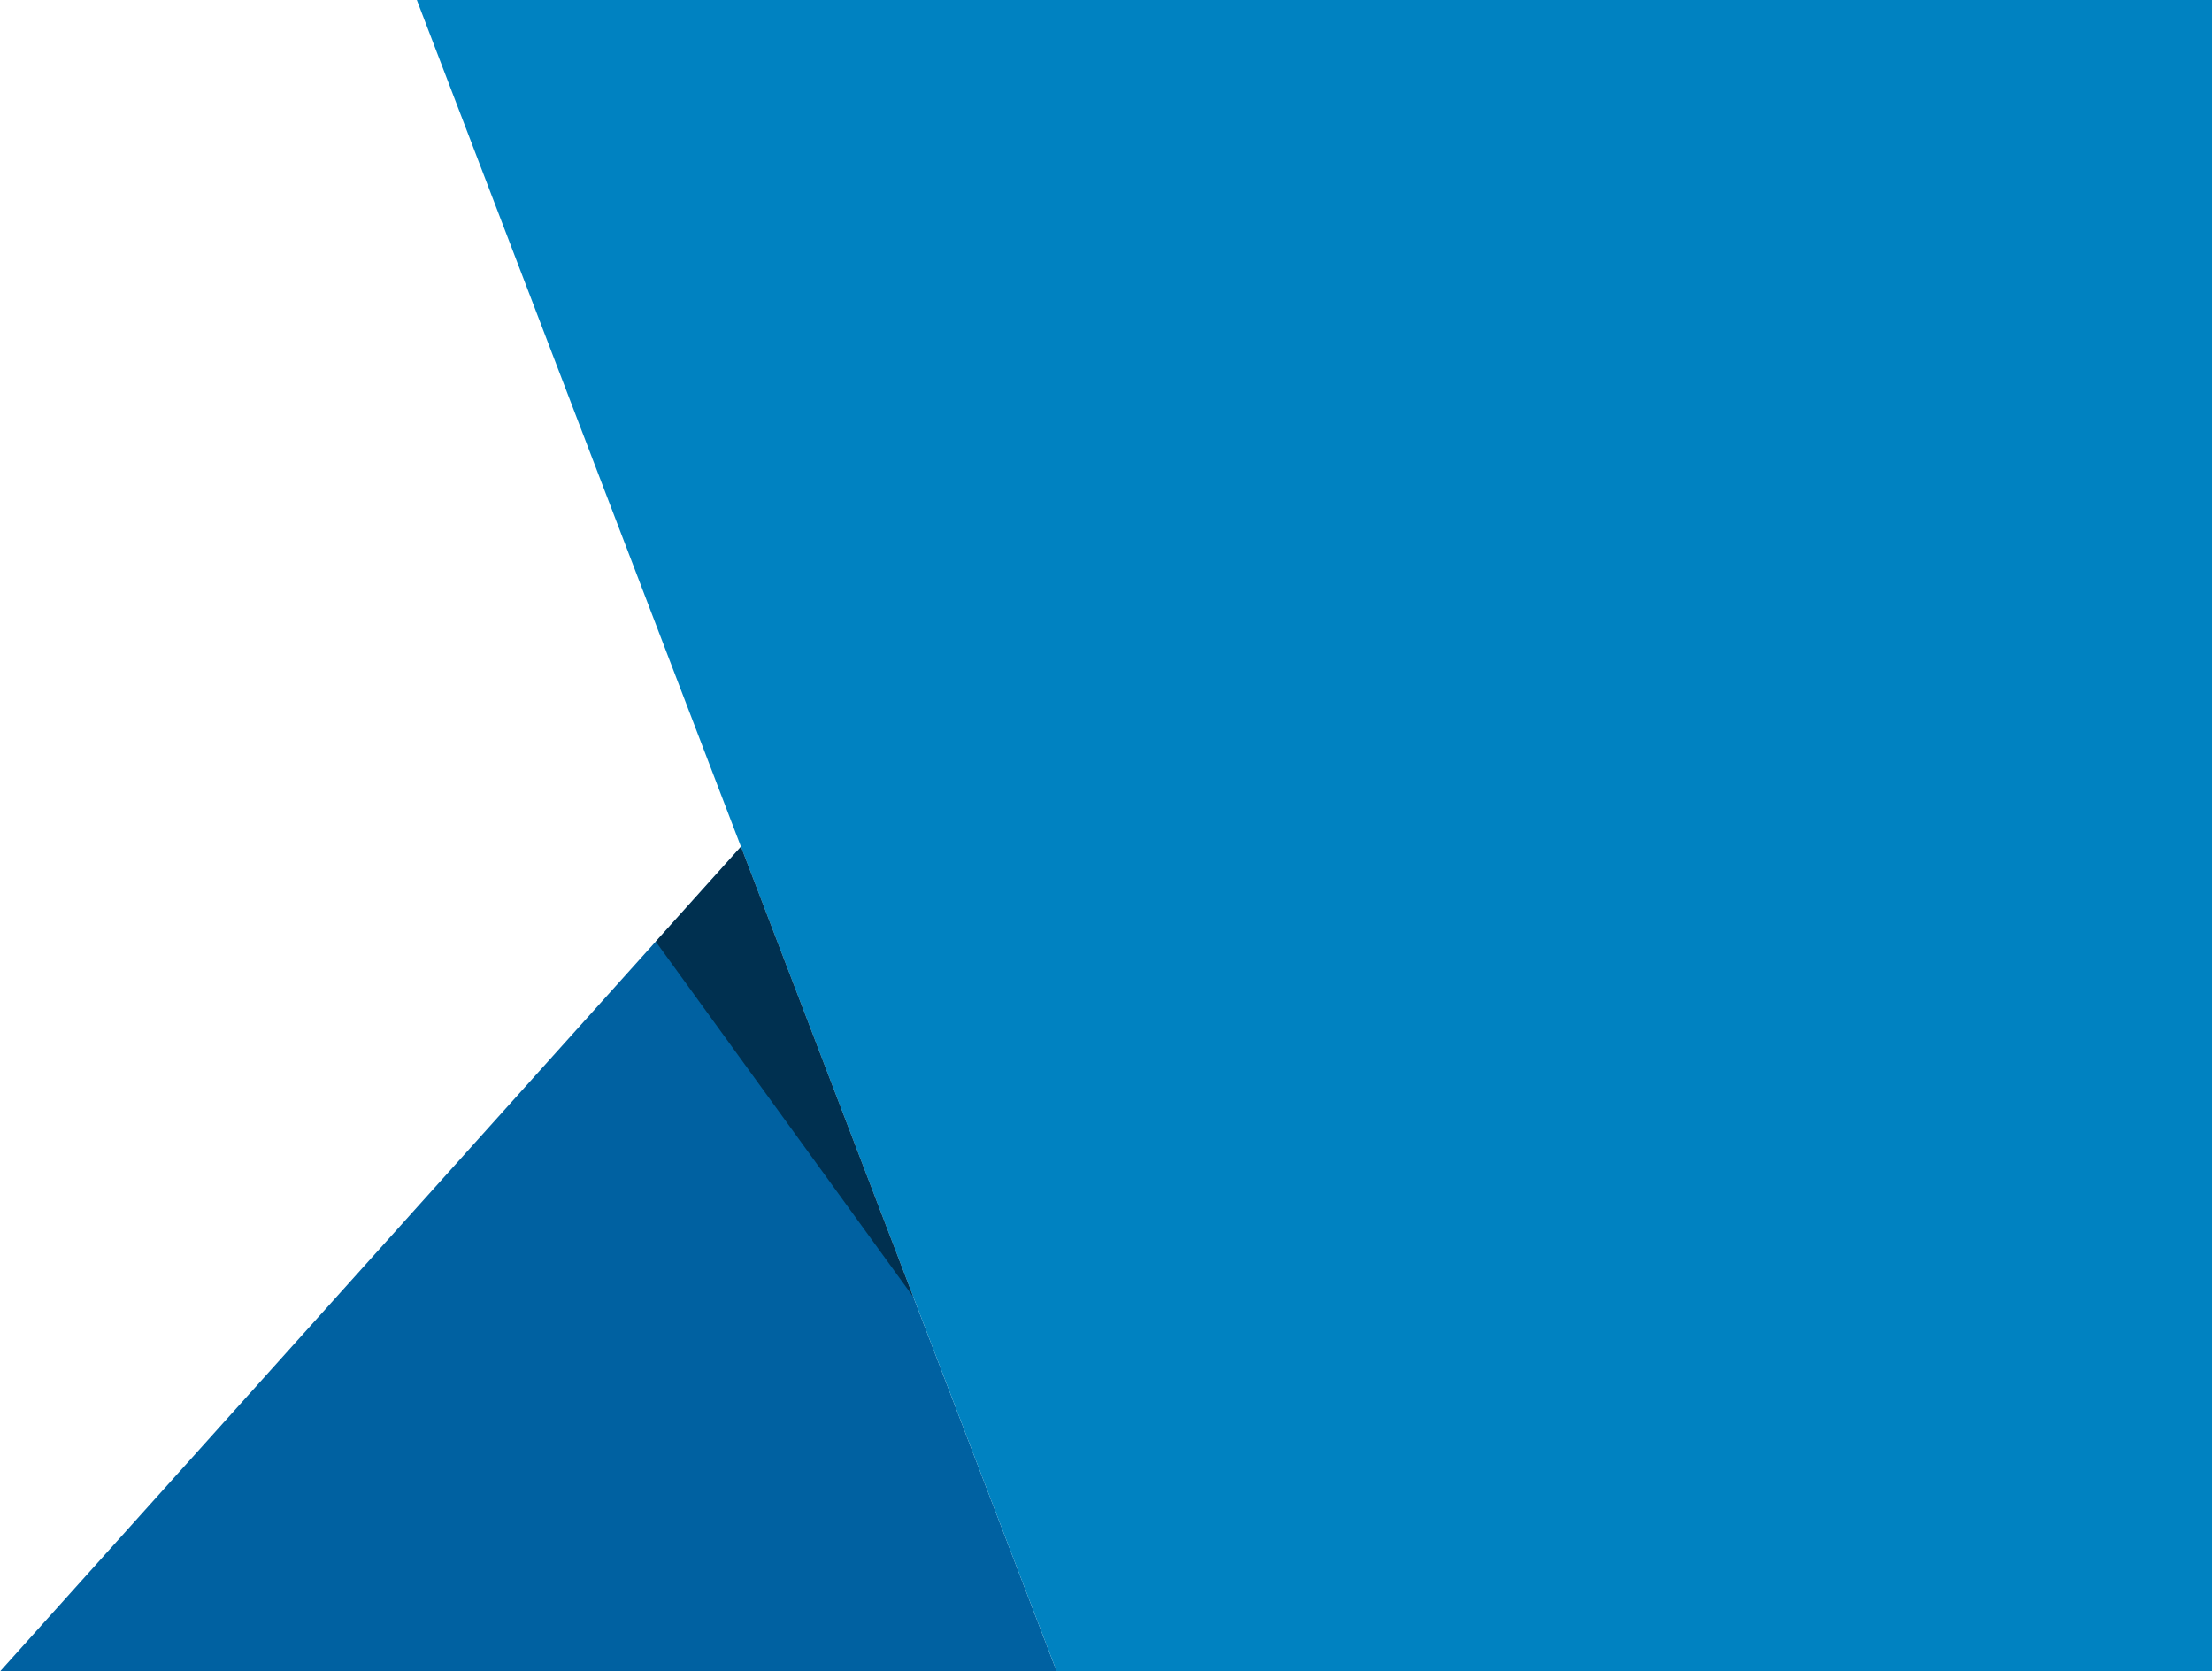 <?xml version="1.0" encoding="UTF-8"?>
<svg width="139px" height="105px" viewBox="0 0 139 105" version="1.1" xmlns="http://www.w3.org/2000/svg" xmlns:xlink="http://www.w3.org/1999/xlink">
    <title>DK/Nav/main-menu/Top Slice Copy</title>
    <g id="Symbols" stroke="none" stroke-width="1" fill="none" fill-rule="evenodd">
        <g id="DK/Nav/main-menu-wilk-blue" transform="translate(-351, 0)">
            <g id="DK/Nav/main-menu/Top-Slice" transform="translate(351, 0)">
                <polygon id="Fill-1" fill="#0061A1" points="0 105 66.402 105 46.561 53.187"></polygon>
                <polygon id="Fill-2" fill="#0082C1" points="26.193 0 66.402 105 139 105 139 0"></polygon>
                <polygon id="Fill-3" fill-opacity="0.5" fill="#000000" points="46.561 53.187 41.205 59.147 57.396 81.484"></polygon>
            </g>
        </g>
    </g>
</svg>